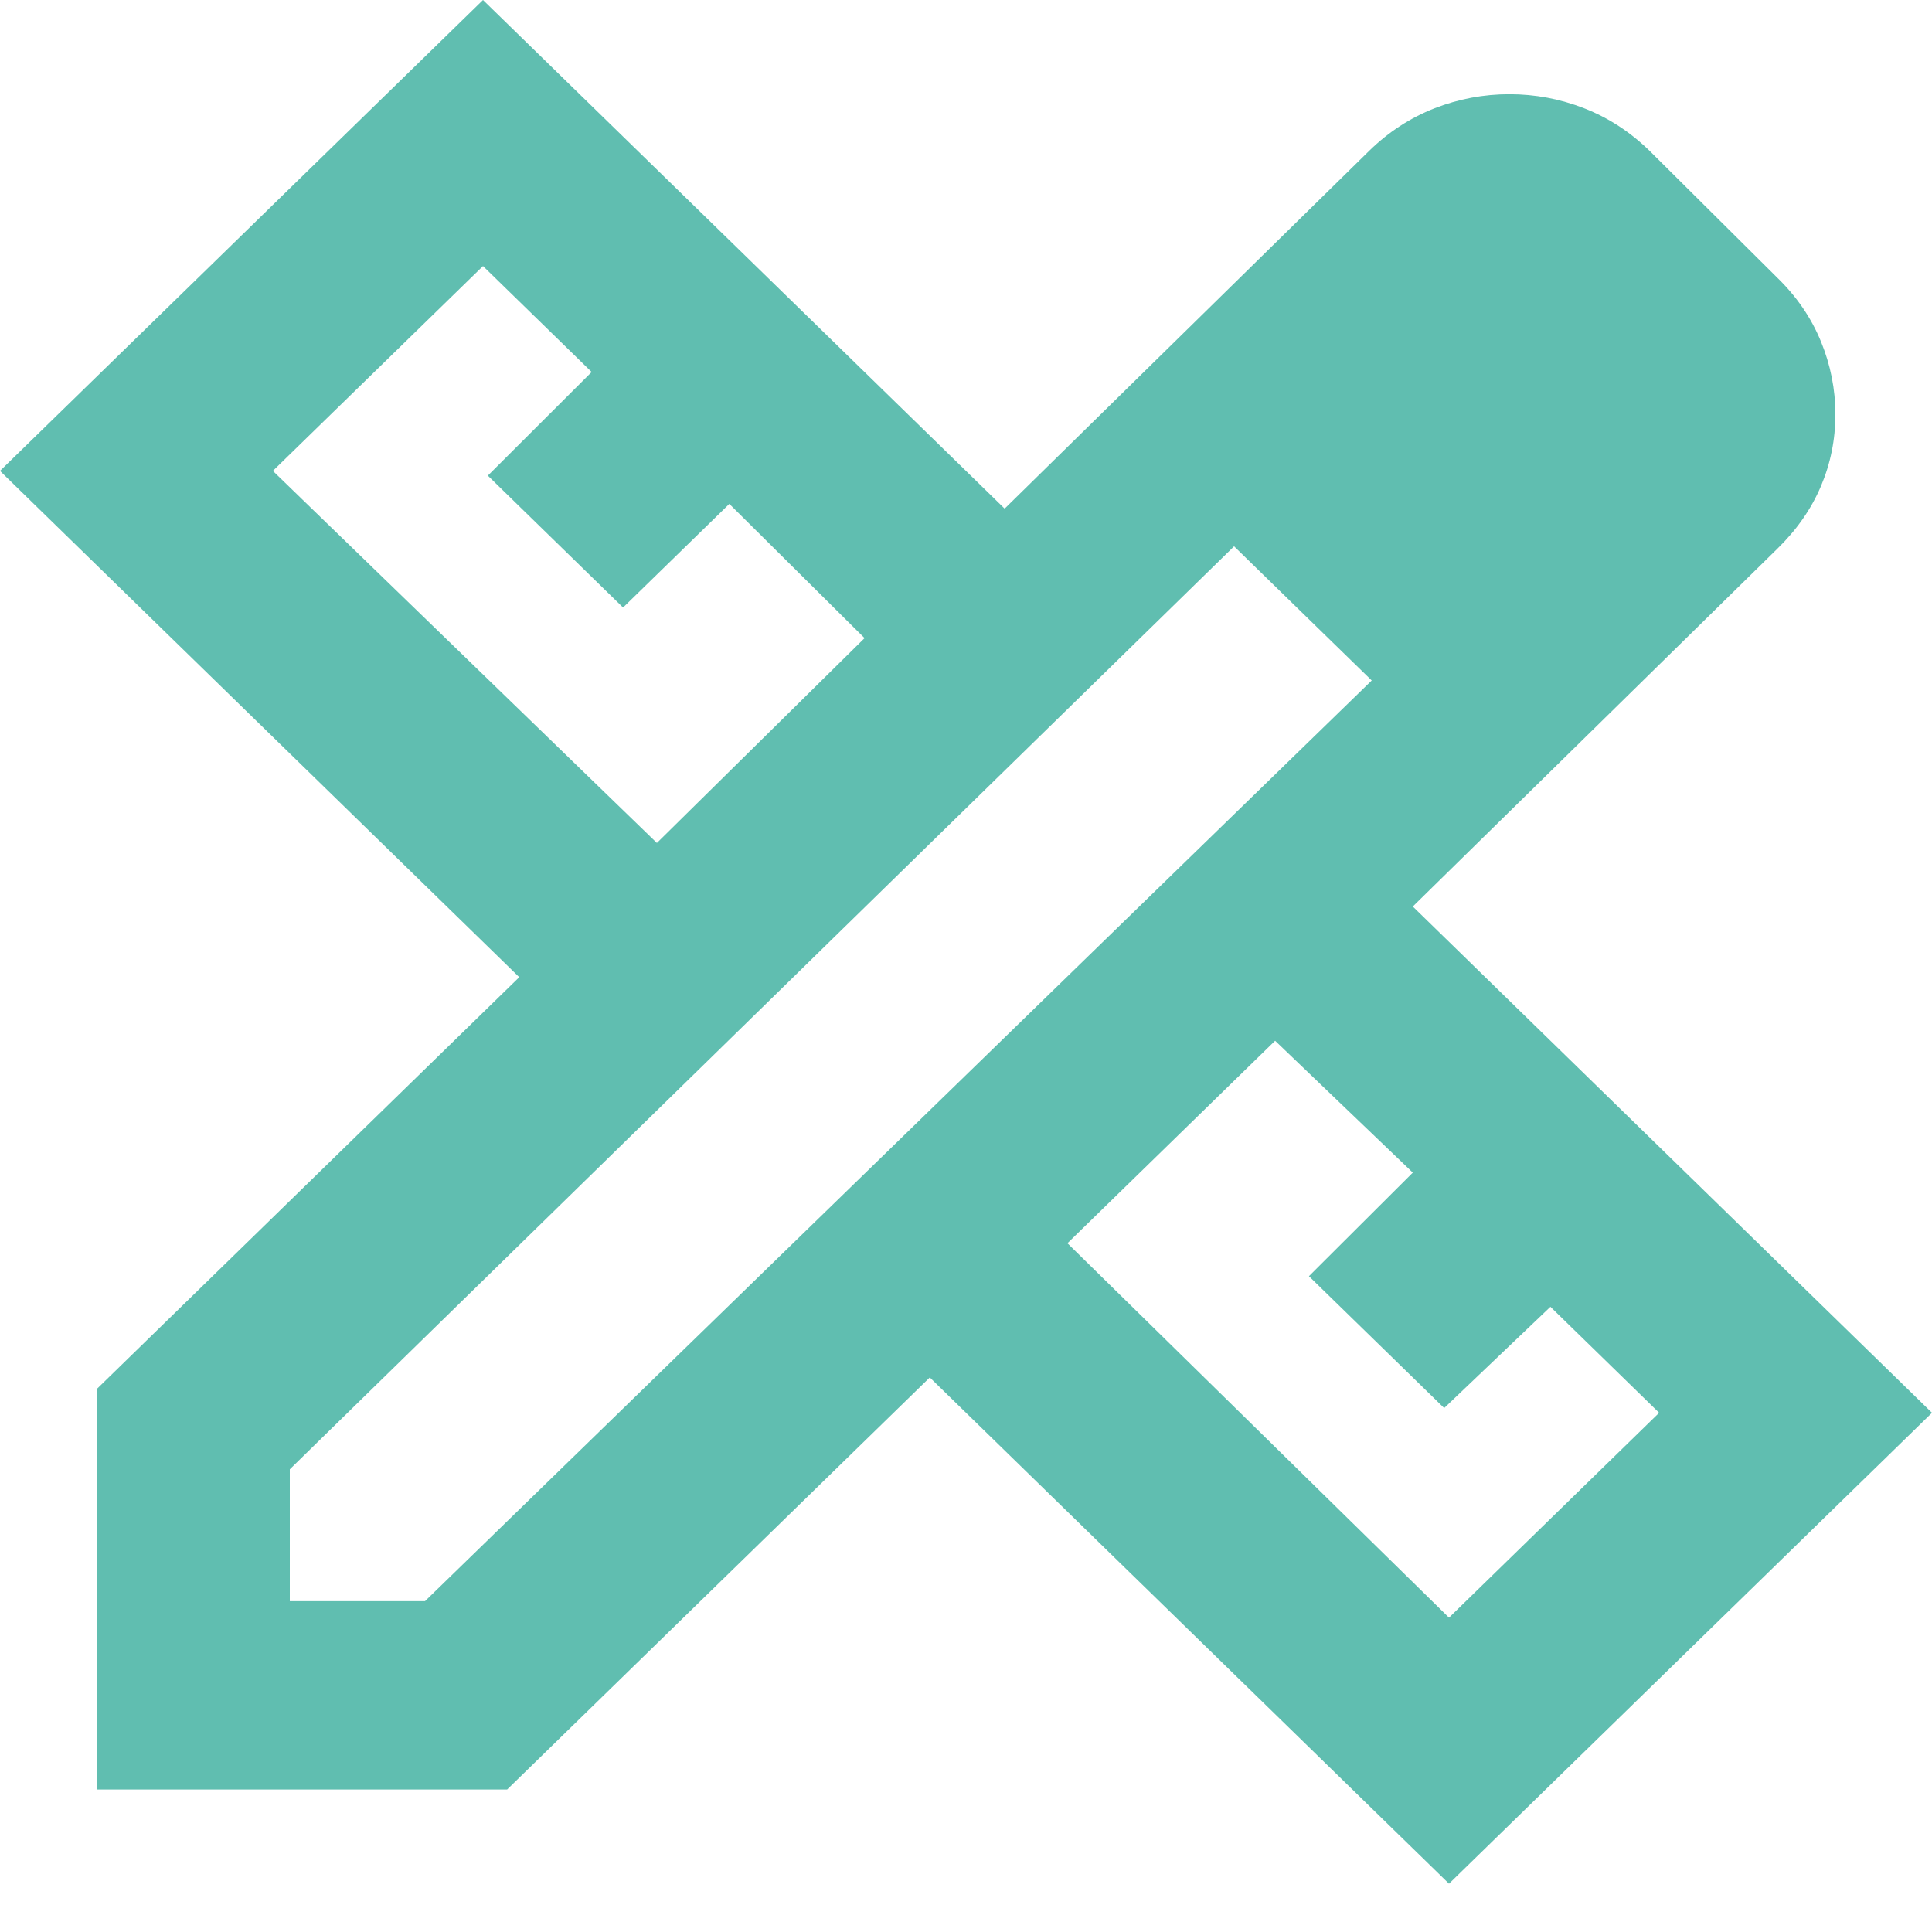 <svg width="38" height="38" viewBox="0 0 38 38" fill="none" xmlns="http://www.w3.org/2000/svg">
<path d="M12.92 16.58L17.005 12.551L14.345 9.911L12.255 11.949L9.595 9.355L11.637 7.317L9.5 5.233L5.367 9.262L12.92 16.58ZM28.5 31.817L32.633 27.788L30.495 25.703L28.405 27.695L25.745 25.101L27.788 23.064L25.08 20.47L20.995 24.453L28.5 31.817ZM9.975 35.197H1.9V27.324L10.213 19.22L0 9.262L9.5 0L19.76 10.004L26.933 2.964C27.312 2.594 27.74 2.316 28.215 2.13C28.69 1.945 29.181 1.853 29.688 1.853C30.194 1.853 30.685 1.945 31.16 2.13C31.635 2.316 32.062 2.594 32.443 2.964L34.96 5.465C35.34 5.835 35.625 6.252 35.815 6.715C36.005 7.178 36.1 7.657 36.1 8.151C36.1 8.645 36.005 9.116 35.815 9.564C35.625 10.011 35.34 10.42 34.96 10.791L27.788 17.83L38 27.788L28.5 37.05L18.288 27.093L9.975 35.197ZM5.7 31.492H8.36L26.98 13.384L24.273 10.745L5.7 28.899V31.492ZM25.65 12.088L24.273 10.745L26.98 13.384L25.65 12.088Z" fill="#60BEB0"/>
</svg>